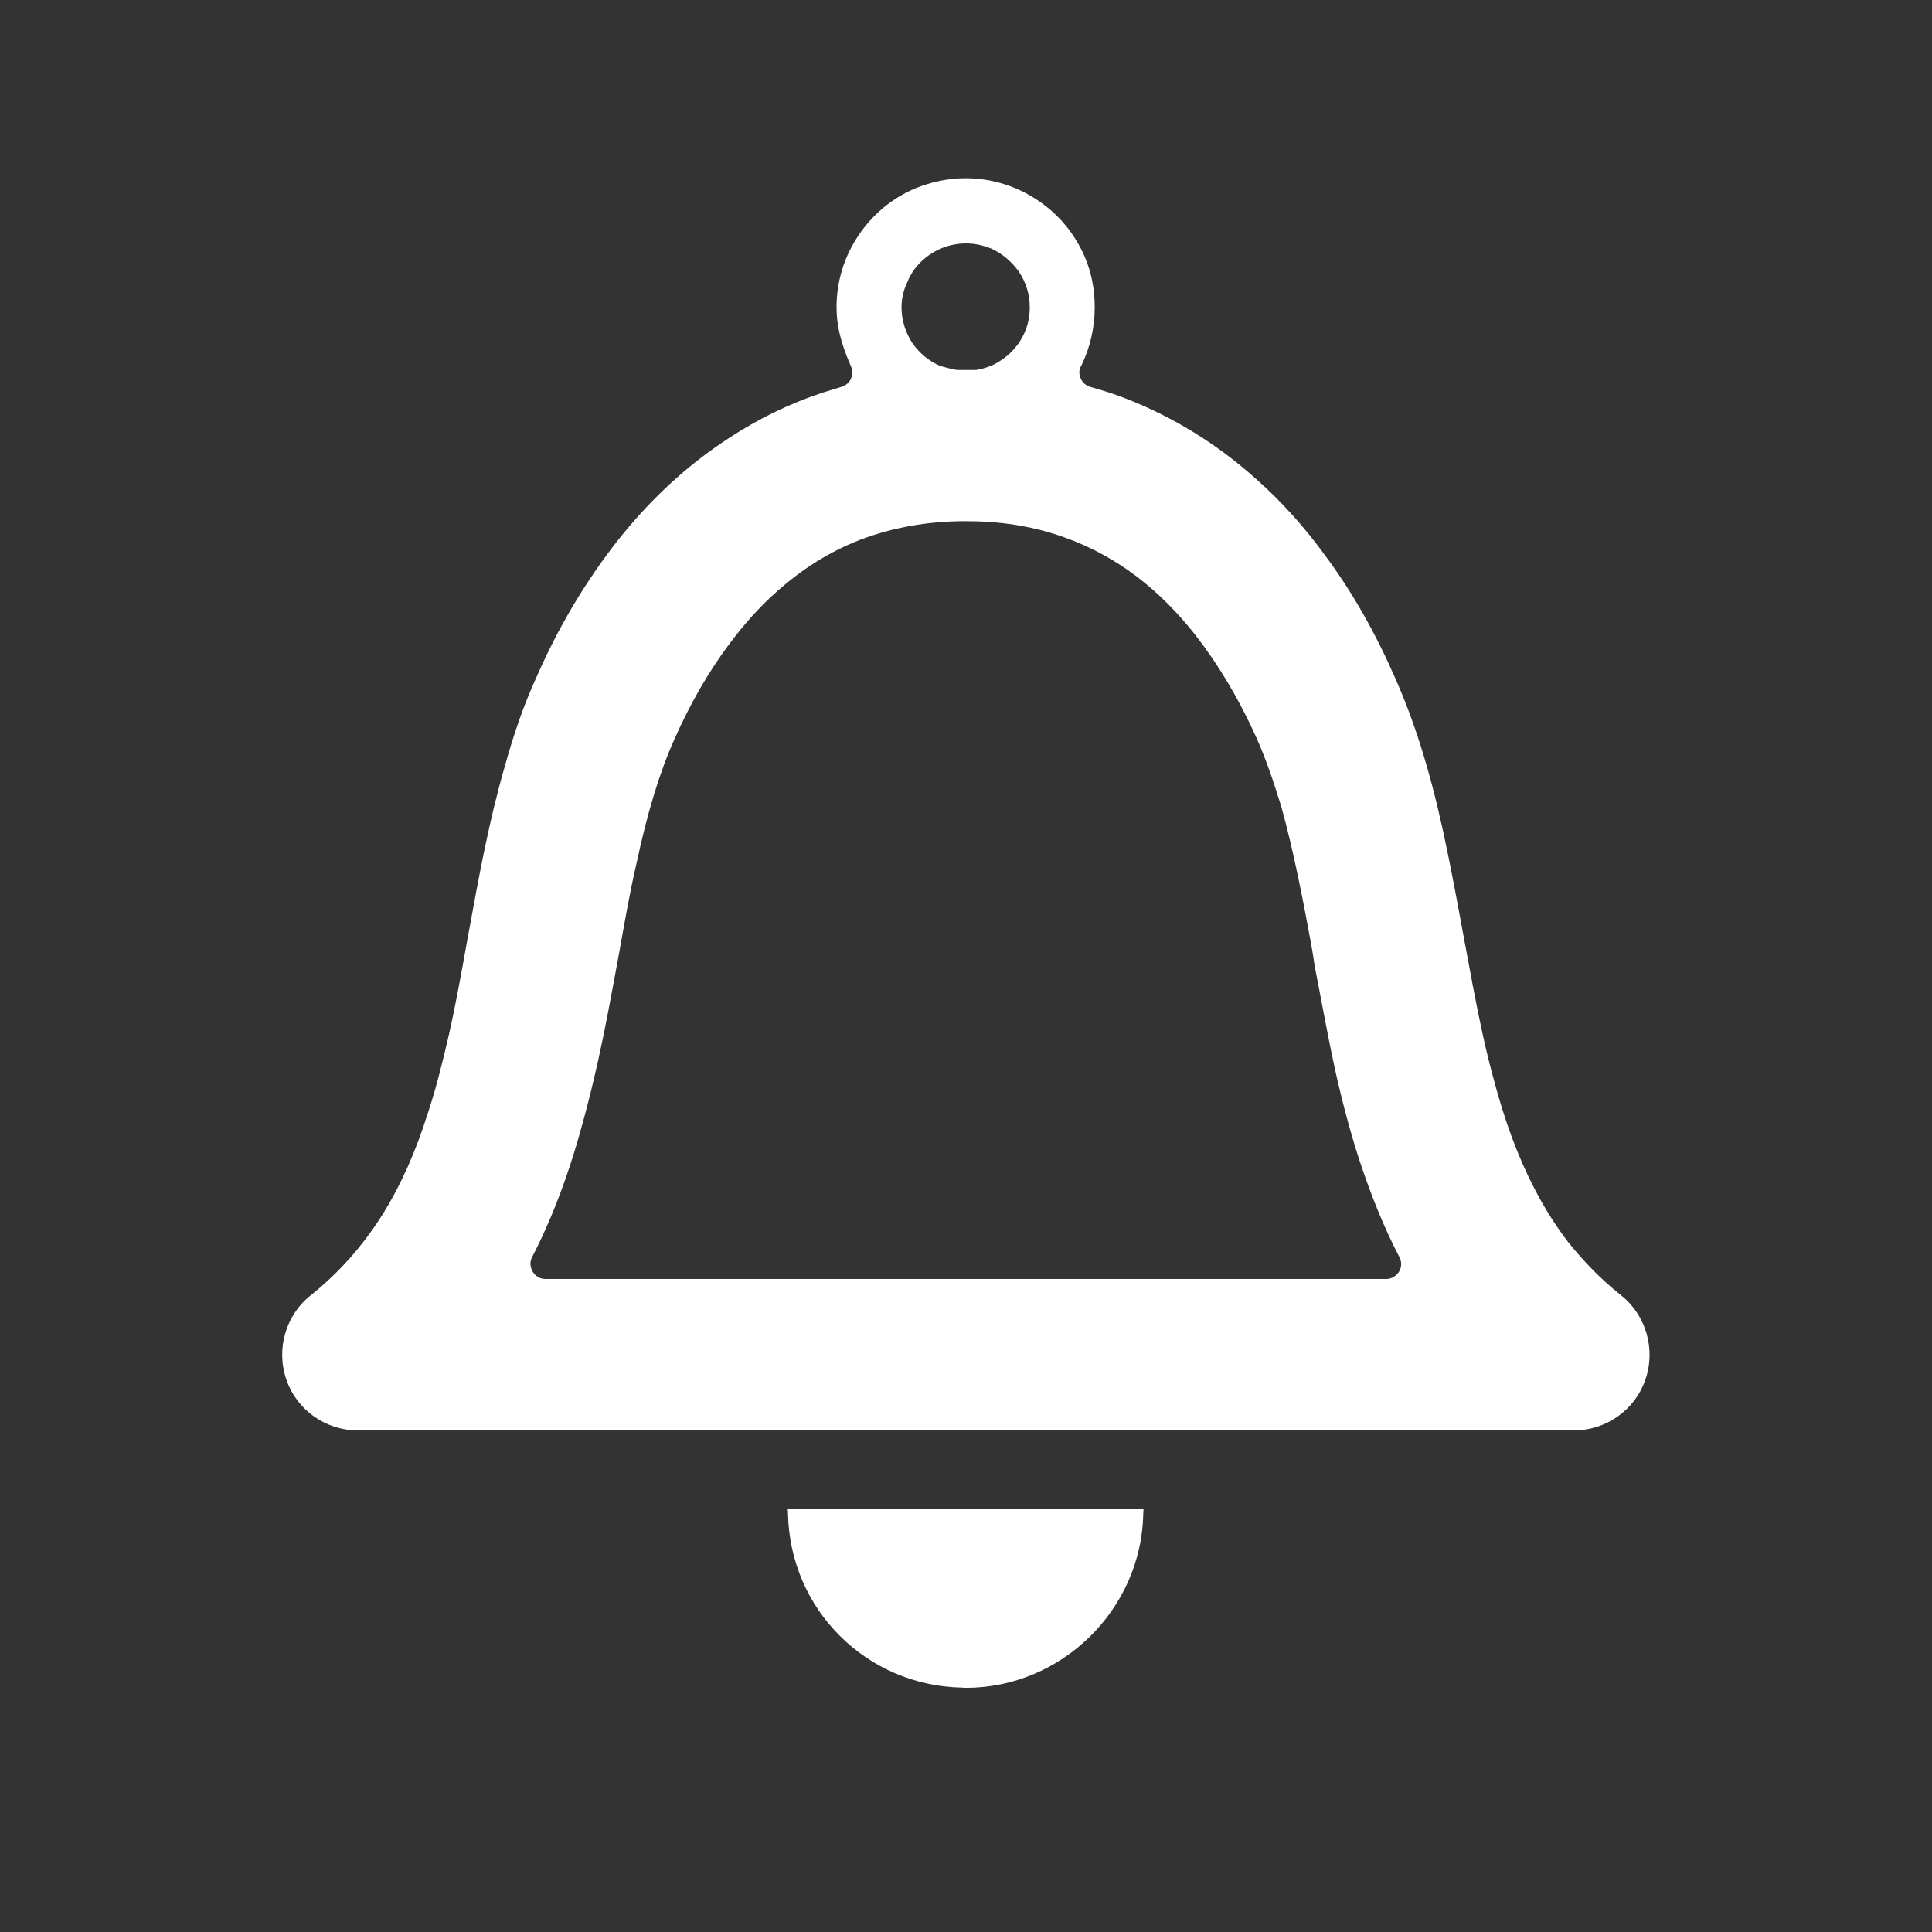 <?xml version="1.0" encoding="utf-8"?>
<!-- Generator: Adobe Illustrator 15.1.0, SVG Export Plug-In  -->
<!DOCTYPE svg PUBLIC "-//W3C//DTD SVG 1.1//EN" "http://www.w3.org/Graphics/SVG/1.1/DTD/svg11.dtd">
<svg version="1.1"
	 xmlns="http://www.w3.org/2000/svg" xmlns:xlink="http://www.w3.org/1999/xlink" xmlns:a="http://ns.adobe.com/AdobeSVGViewerExtensions/3.0/"
	 x="0px" y="0px" width="8px" height="8px" viewBox="-1.168 -0.738 8 8" enable-background="new -1.168 -0.738 8 8"
	 xml:space="preserve">
<rect x="-1.168" y="-0.738" width="8" height="8" fill="#333333" stroke="none"/>
<defs>
</defs>
<path fill="#FFFFFF" d="M2.095,5.531c0.008,0.395,0.324,0.711,0.72,0.719l0.016,0.001c0.397,0,0.727-0.324,0.735-0.72L3.567,5.51
	H2.094L2.095,5.531z"/>
<path fill="#FFFFFF" d="M0.313,5.185c-0.132,0-0.252-0.084-0.295-0.21c-0.044-0.126-0.003-0.267,0.1-0.349
	c0.118-0.094,0.216-0.205,0.3-0.338C0.491,4.17,0.553,4.033,0.604,3.87c0.031-0.093,0.058-0.198,0.086-0.32
	c0.03-0.132,0.054-0.268,0.08-0.412c0.046-0.252,0.087-0.477,0.152-0.702c0.038-0.137,0.08-0.258,0.131-0.369
	C1.146,1.854,1.26,1.666,1.386,1.505c0.135-0.172,0.292-0.318,0.466-0.43c0.12-0.079,0.25-0.142,0.386-0.187l0.078-0.024
	C2.334,0.858,2.35,0.846,2.356,0.829c0.007-0.017,0.006-0.037-0.002-0.054C2.311,0.676,2.296,0.606,2.296,0.534
	c0-0.106,0.031-0.209,0.092-0.299c0.058-0.086,0.139-0.153,0.234-0.193C2.688,0.015,2.759,0,2.83,0C2.937,0,3.041,0.032,3.13,0.092
	C3.217,0.15,3.283,0.231,3.324,0.326c0.028,0.066,0.041,0.136,0.041,0.208c0,0.084-0.019,0.168-0.056,0.243
	c-0.01,0.016-0.01,0.035-0.002,0.052c0.007,0.017,0.021,0.029,0.039,0.035c0.051,0.014,0.101,0.03,0.147,0.048
	c0.196,0.076,0.38,0.189,0.542,0.335c0.104,0.092,0.199,0.198,0.284,0.315C4.43,1.711,4.526,1.88,4.608,2.067
	c0.08,0.181,0.143,0.378,0.2,0.639C4.839,2.849,4.865,2.99,4.89,3.126l0.039,0.209c0.03,0.159,0.057,0.283,0.087,0.392
	c0.047,0.179,0.103,0.329,0.17,0.457c0.042,0.082,0.088,0.154,0.14,0.222c0.066,0.082,0.137,0.155,0.219,0.22
	c0.103,0.082,0.144,0.223,0.1,0.349c-0.043,0.126-0.163,0.21-0.296,0.21H0.313z M2.832,1.42c-0.16,0-0.303,0.026-0.438,0.077
	c-0.126,0.049-0.24,0.12-0.348,0.217C1.977,1.775,1.91,1.85,1.848,1.934C1.766,2.044,1.69,2.175,1.625,2.322
	C1.563,2.46,1.512,2.629,1.467,2.84C1.438,2.964,1.416,3.096,1.391,3.234L1.35,3.453C1.327,3.573,1.294,3.73,1.251,3.889
	C1.192,4.111,1.122,4.3,1.035,4.468c-0.01,0.019-0.008,0.042,0.003,0.06c0.011,0.018,0.03,0.03,0.052,0.03h3.482
	c0.022,0,0.041-0.012,0.053-0.03c0.011-0.018,0.012-0.041,0.002-0.06C4.562,4.344,4.509,4.211,4.46,4.063
	c-0.037-0.114-0.07-0.238-0.101-0.377C4.328,3.542,4.303,3.4,4.276,3.263L4.266,3.198c-0.038-0.21-0.078-0.413-0.127-0.591
	C4.106,2.499,4.074,2.406,4.037,2.322C3.964,2.159,3.878,2.015,3.783,1.893C3.688,1.772,3.583,1.674,3.47,1.601
	c-0.077-0.05-0.158-0.089-0.245-0.119C3.102,1.44,2.973,1.42,2.832,1.42 M2.832,0.27c-0.054,0-0.105,0.016-0.148,0.045
	c-0.043,0.028-0.078,0.07-0.096,0.118C2.573,0.464,2.565,0.499,2.565,0.534c0,0.054,0.016,0.104,0.045,0.149
	c0.03,0.042,0.07,0.076,0.117,0.095C2.734,0.78,2.786,0.794,2.796,0.794h0.078c0.045-0.008,0.078-0.022,0.104-0.041
	C3.02,0.726,3.055,0.685,3.075,0.638c0.015-0.034,0.021-0.069,0.021-0.104c0-0.053-0.016-0.104-0.045-0.147
	C3.021,0.345,2.981,0.311,2.936,0.291C2.898,0.276,2.865,0.27,2.832,0.27"/>
</svg>
